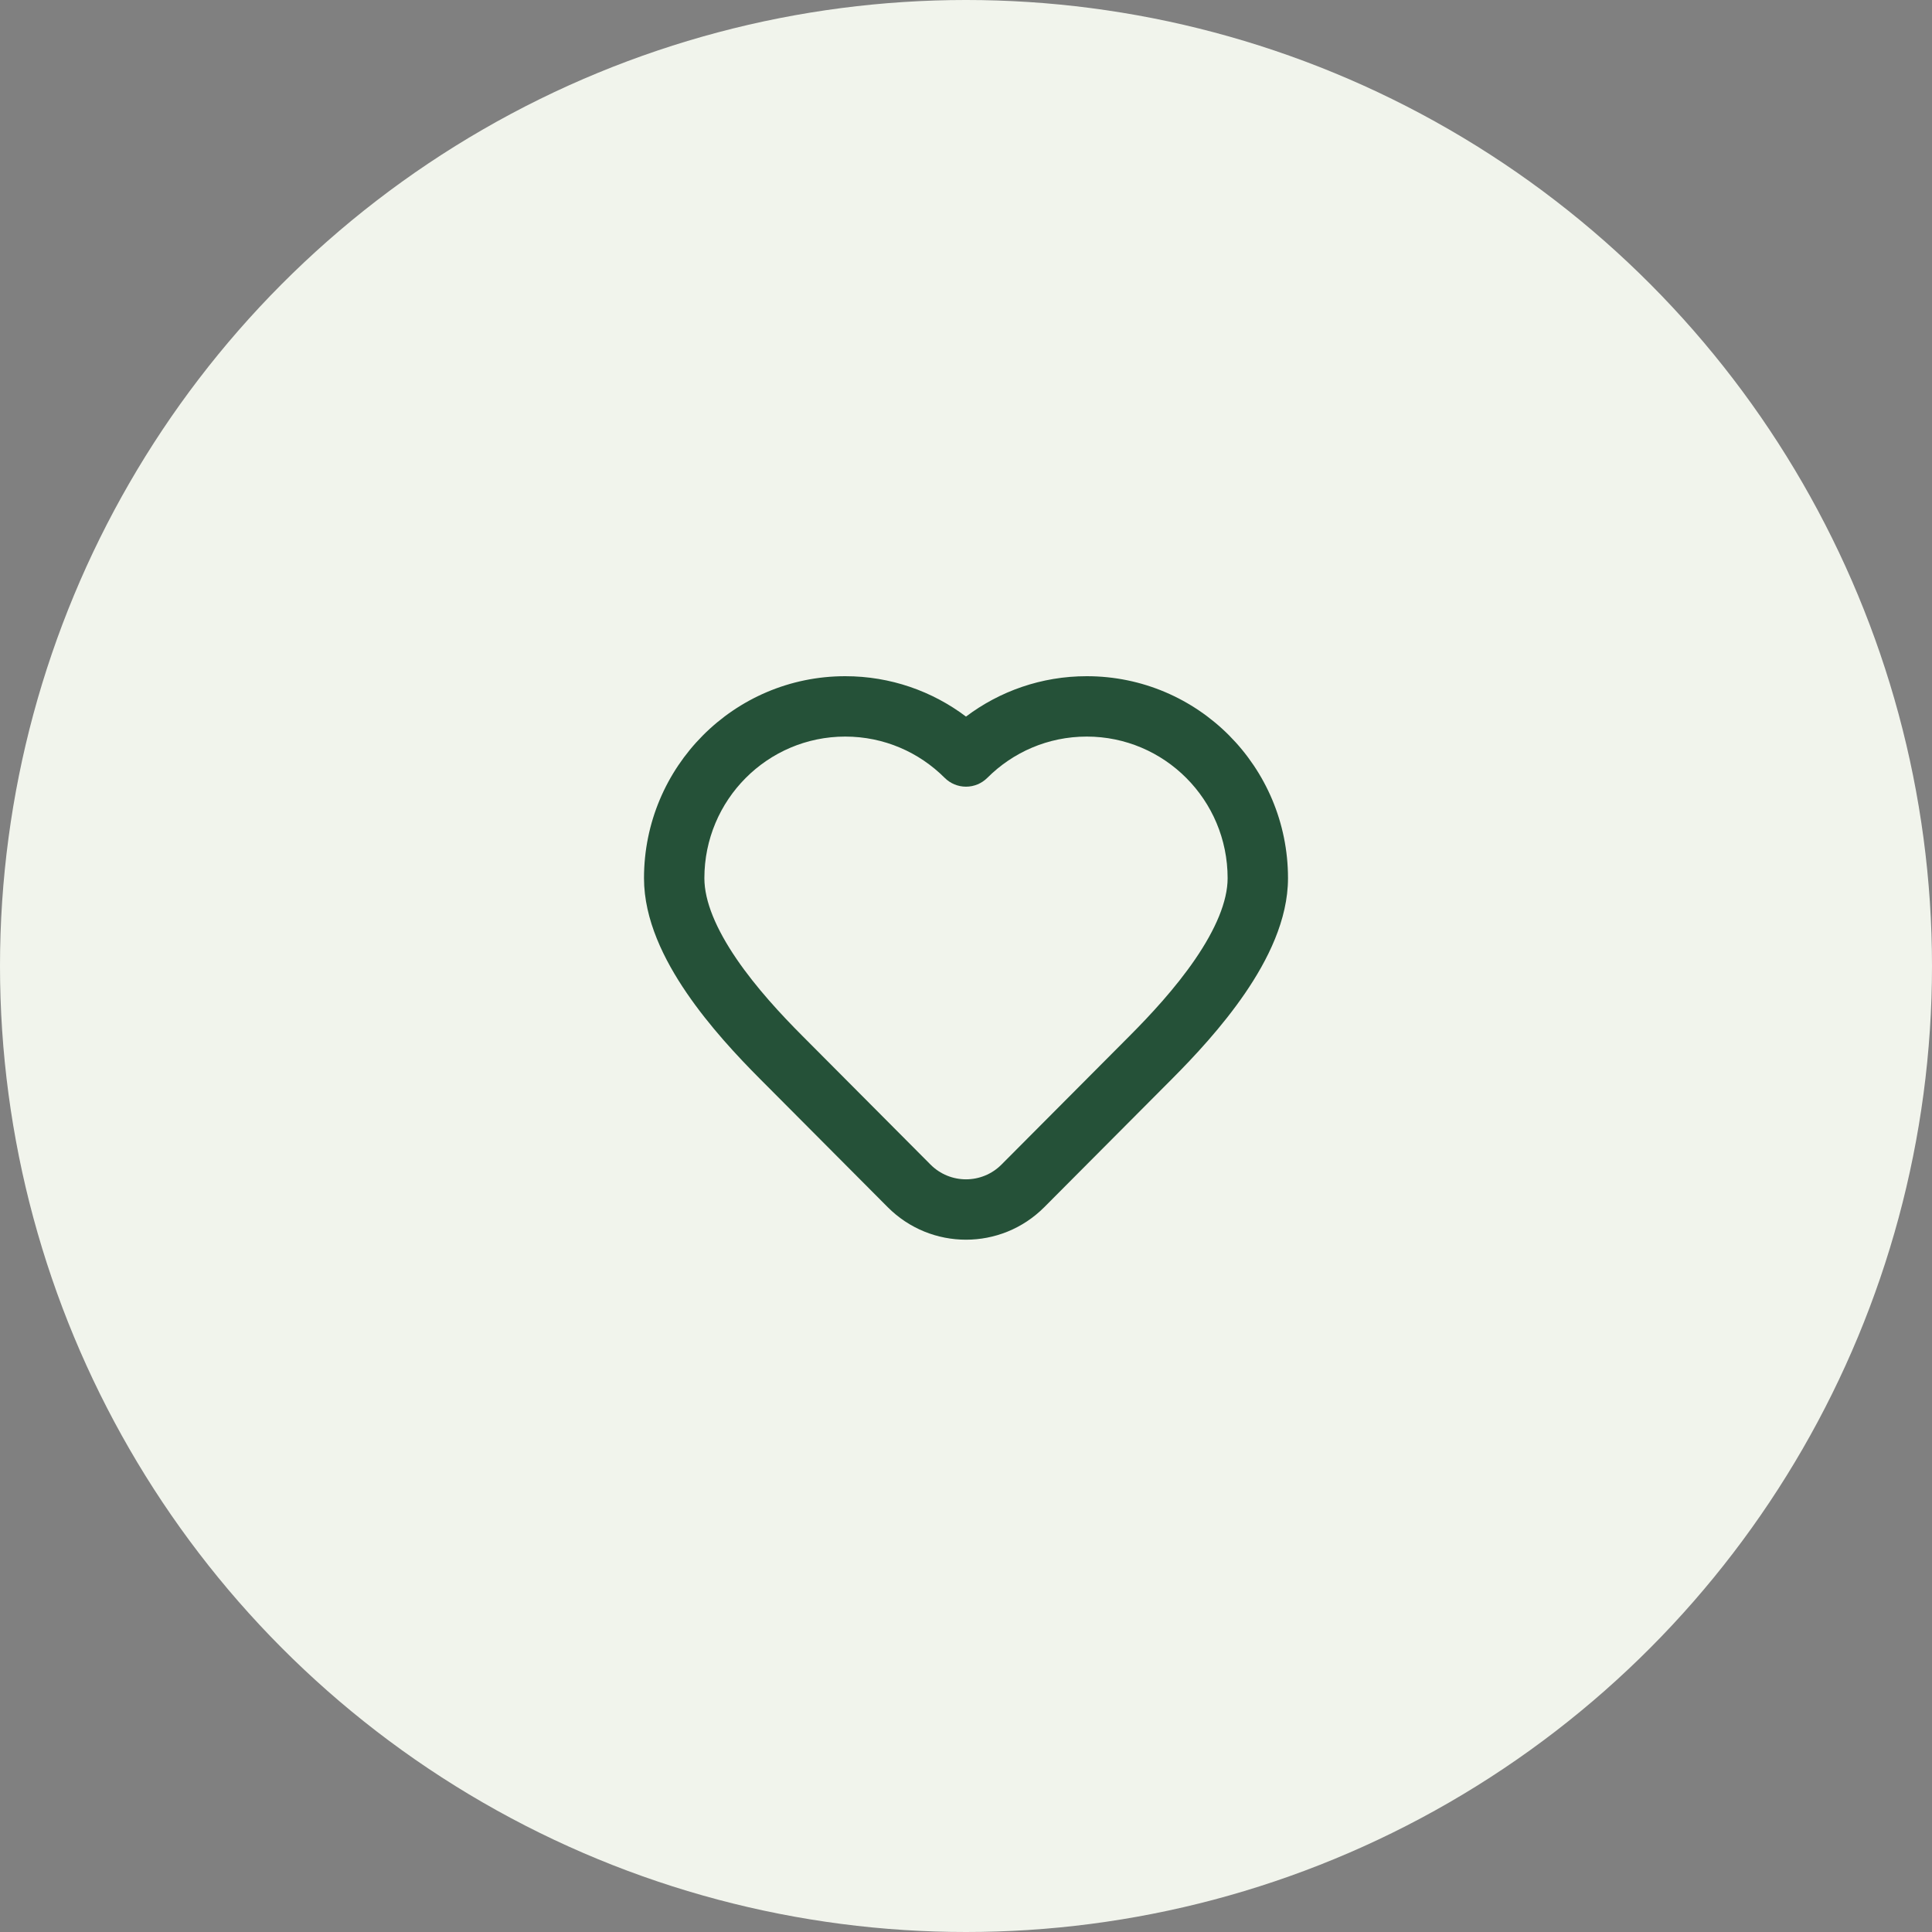 <svg width="60" height="60" viewBox="0 0 60 60" fill="none" xmlns="http://www.w3.org/2000/svg">
<rect x="0" y="0" width="60" height="60" fill="#808080" stroke="none"/>
<circle cx="30" cy="30" r="30" fill="#F1F4EC"/>
<path fill-rule="evenodd" clip-rule="evenodd" d="M26.25 22.875C23.837 22.875 21.875 24.84 21.875 27.273C21.875 27.994 22.244 28.857 22.872 29.778C23.486 30.678 24.267 31.517 24.919 32.171L28.897 36.166C29.506 36.778 30.494 36.778 31.103 36.166L35.081 32.171C35.721 31.529 36.502 30.69 37.119 29.787C37.752 28.861 38.125 27.992 38.125 27.273C38.125 24.84 36.163 22.875 33.75 22.875C32.546 22.875 31.456 23.363 30.663 24.156C30.487 24.332 30.249 24.431 30 24.431C29.751 24.431 29.513 24.332 29.337 24.156C28.544 23.363 27.454 22.875 26.25 22.875ZM20 27.273C20 23.812 22.794 21 26.25 21C27.657 21 28.956 21.467 30 22.254C31.044 21.467 32.343 21 33.75 21C37.206 21 40 23.812 40 27.273C40 28.565 39.367 29.821 38.667 30.845C37.952 31.891 37.075 32.826 36.41 33.494L32.432 37.489C31.089 38.837 28.911 38.837 27.568 37.489L23.59 33.494C22.914 32.815 22.036 31.879 21.324 30.835C20.626 29.813 20 28.564 20 27.273Z" fill="#255138"/>
</svg>
